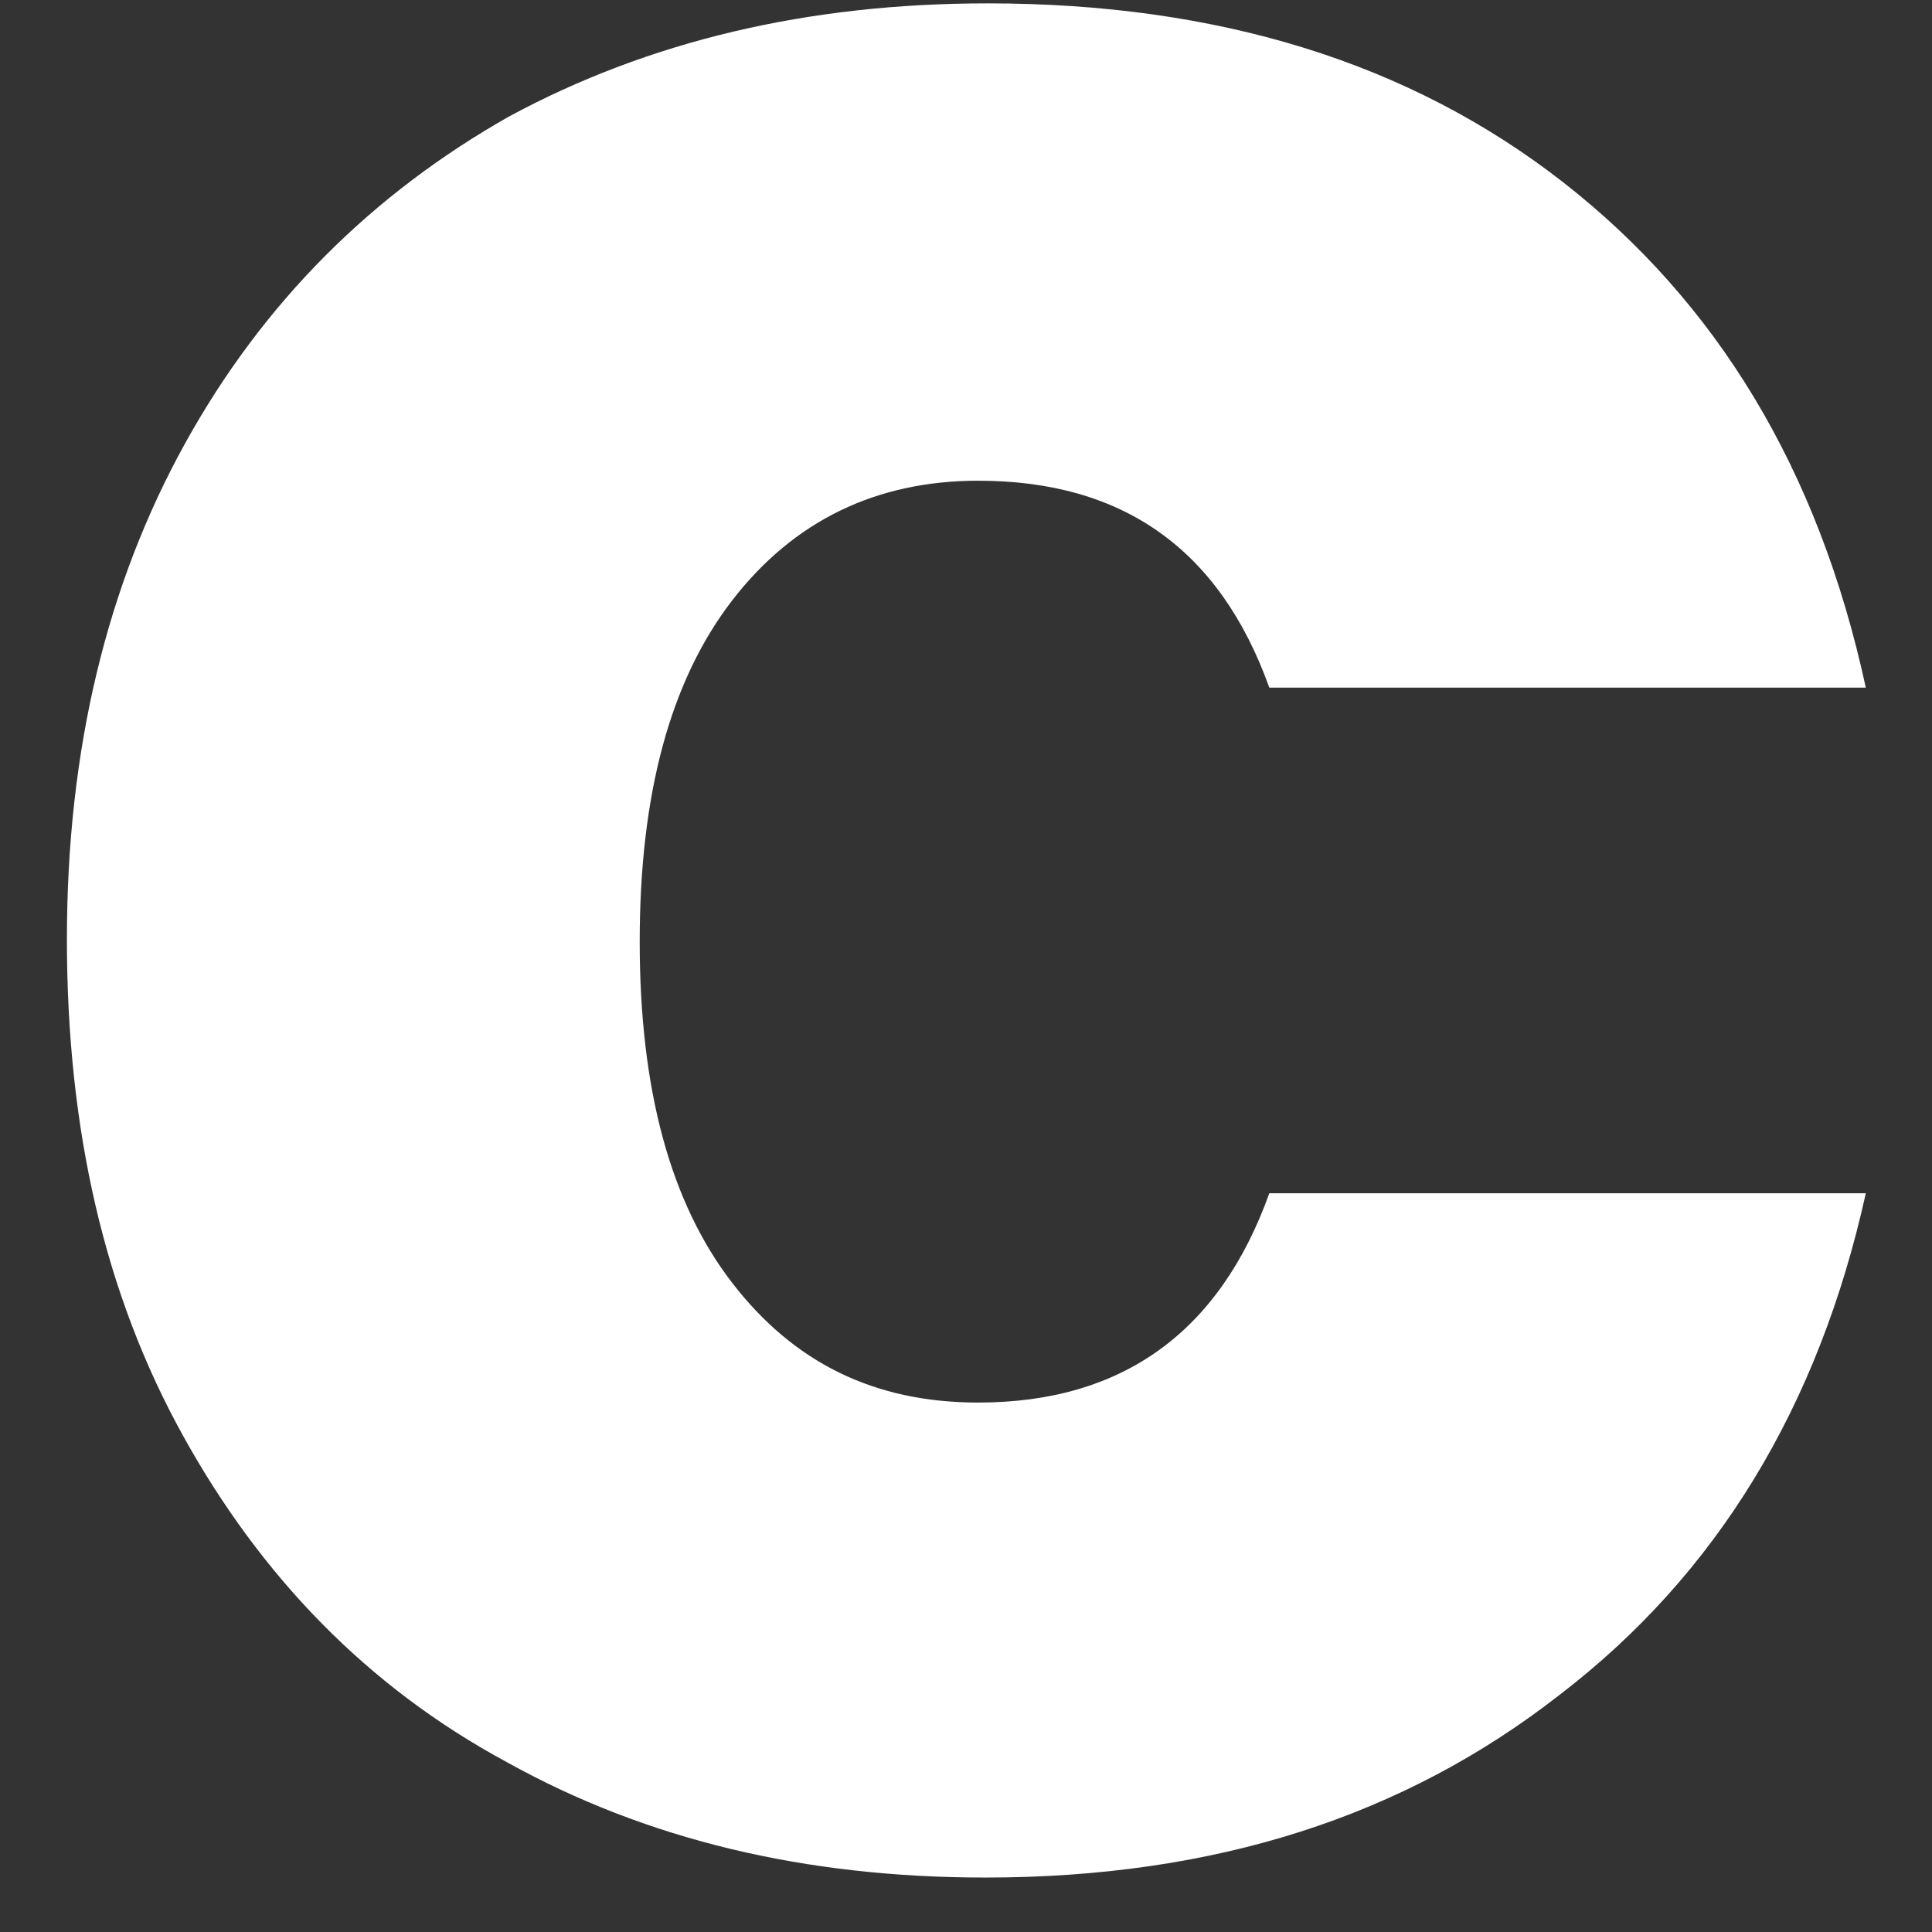 <svg width="27" height="27" viewBox="0 0 27 27" fill="none" xmlns="http://www.w3.org/2000/svg">
<rect x="0" y="0" width="27" height="27" fill="#333333" stroke="none"/>
<path d="M2.589 6.192C3.68 4.221 5.202 2.709 7.121 1.624C9.072 0.573 11.289 0.047 13.803 0.047C17.011 0.047 19.691 0.868 21.841 2.544C23.991 4.221 25.414 6.554 26.075 9.61H17.739C17.044 7.671 15.688 6.718 13.67 6.718C12.248 6.718 11.09 7.277 10.23 8.394C9.37 9.512 8.94 11.089 8.94 13.16C8.94 15.23 9.37 16.807 10.23 17.925C11.09 19.042 12.215 19.601 13.67 19.601C15.688 19.601 17.044 18.615 17.739 16.676H26.075C25.414 19.667 23.991 22 21.808 23.676C19.625 25.385 16.978 26.239 13.77 26.239C11.256 26.239 9.039 25.713 7.088 24.629C5.136 23.577 3.647 22.033 2.556 20.061C1.464 18.089 0.935 15.789 0.935 13.127C0.935 10.465 1.497 8.164 2.589 6.192Z" fill="white"/>
</svg>
